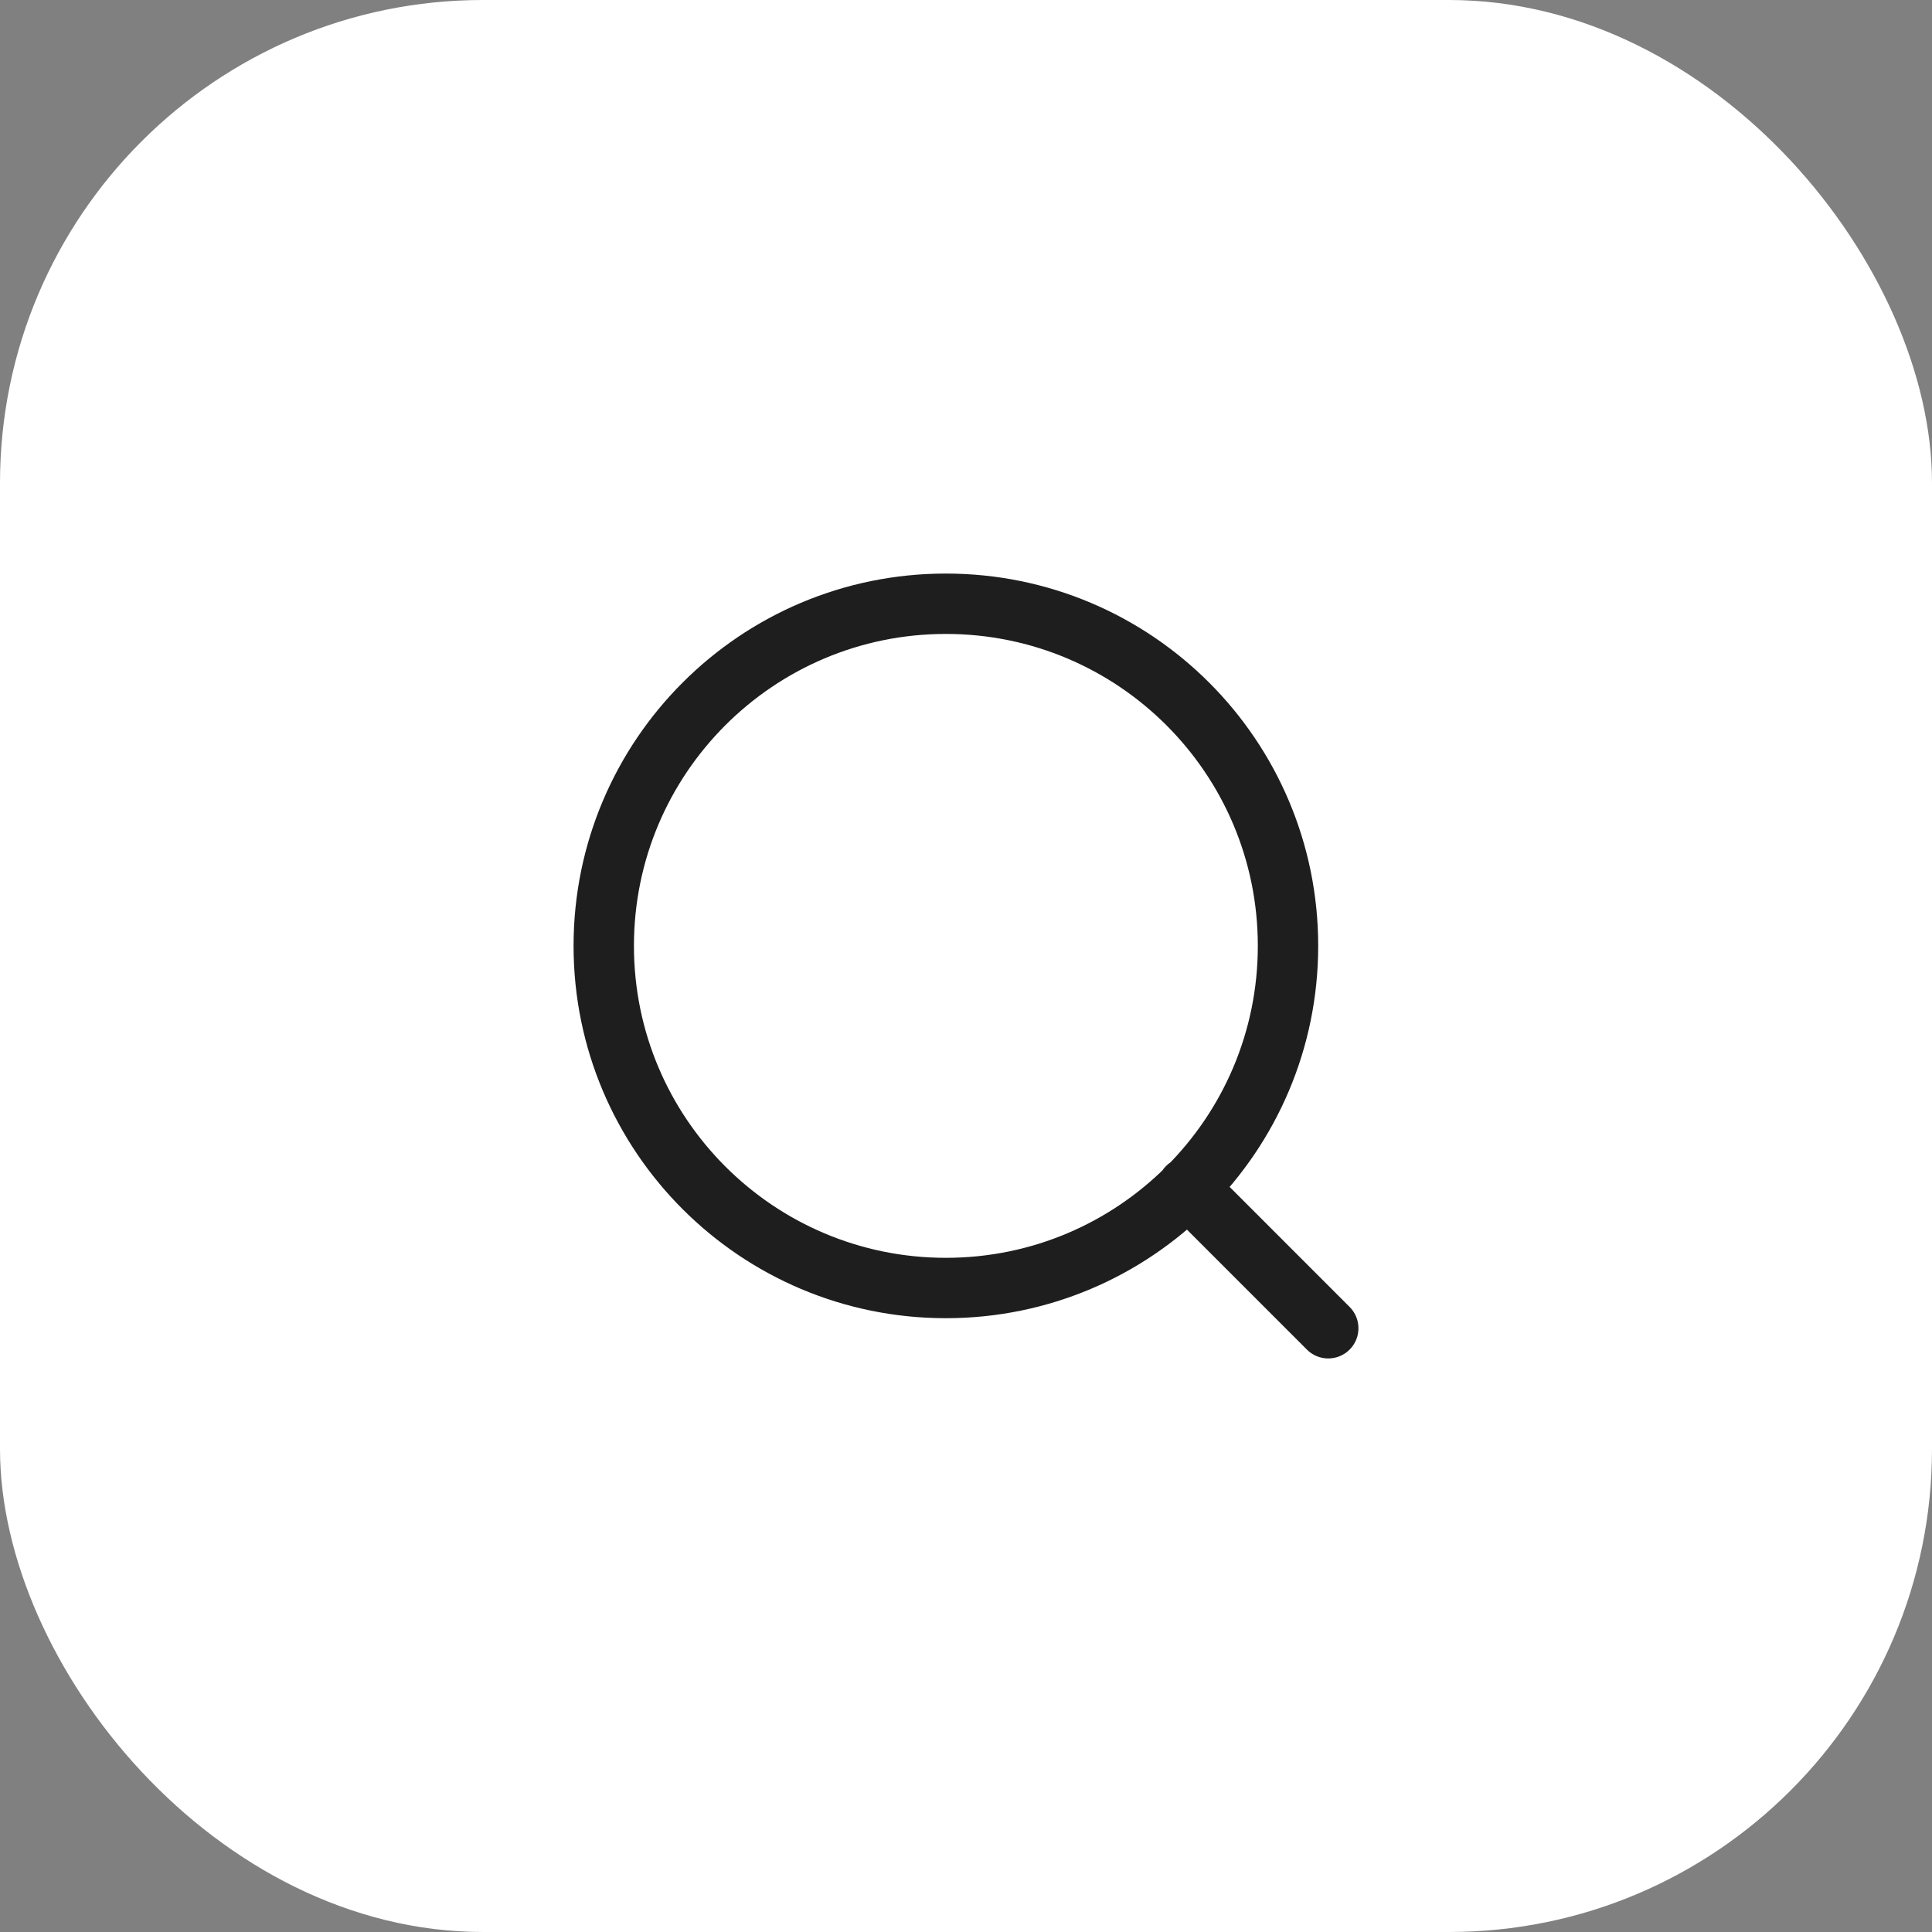 <?xml version="1.0" encoding="UTF-8"?>
<svg xmlns="http://www.w3.org/2000/svg" width="64" height="64" viewBox="0 0 64 64" fill="none">
  <rect x="0" y="0" width="64" height="64" fill="#808080" stroke="none"/>
  <rect width="64" height="64" rx="16" fill="white"></rect>
  <path d="M44 44L39.334 39.333M42.667 31.333C42.667 37.593 37.593 42.667 31.333 42.667C25.074 42.667 20 37.593 20 31.333C20 25.074 25.074 20 31.333 20C37.593 20 42.667 25.074 42.667 31.333Z" stroke="#1E1E1E" stroke-width="2" stroke-linecap="round" stroke-linejoin="round"></path>
</svg>
